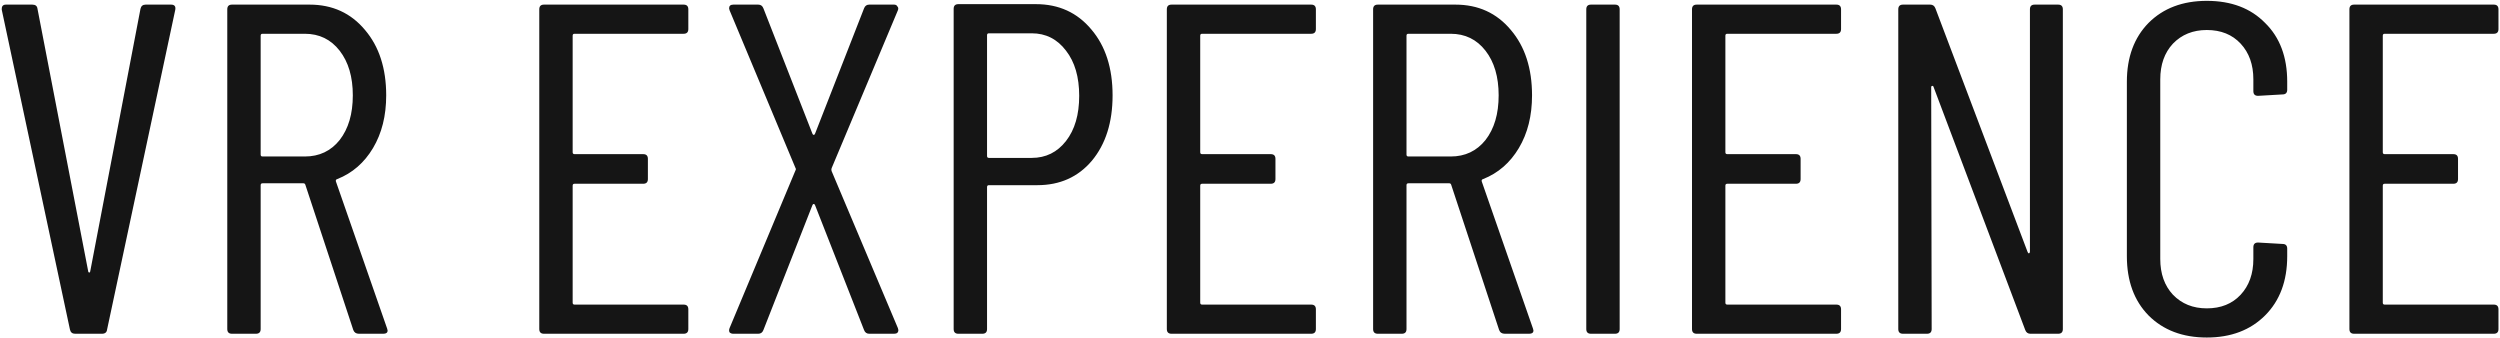 <?xml version="1.0" encoding="UTF-8"?> <svg xmlns="http://www.w3.org/2000/svg" width="1191" height="161" viewBox="0 0 1191 161" fill="none"><path d="M35.784 159C34.44 159 33.619 158.328 33.32 156.984L0.84 4.664V4.216C0.84 2.872 1.512 2.2 2.856 2.2H15.4C16.893 2.2 17.715 2.872 17.864 4.216L42.056 129.432C42.205 129.731 42.355 129.88 42.504 129.88C42.653 129.88 42.803 129.731 42.952 129.432L66.92 4.216C67.219 2.872 68.04 2.2 69.384 2.2H81.48C83.123 2.2 83.795 3.021 83.496 4.664L51.016 156.984C50.867 158.328 50.045 159 48.552 159H35.784ZM170.994 159C169.65 159 168.754 158.403 168.306 157.208L145.458 87.992C145.309 87.544 145.01 87.32 144.562 87.32H125.074C124.477 87.32 124.178 87.619 124.178 88.216V156.76C124.178 158.253 123.432 159 121.938 159H110.514C109.021 159 108.274 158.253 108.274 156.76V4.44C108.274 2.947 109.021 2.2 110.514 2.2H147.474C158.376 2.2 167.186 6.232 173.906 14.296C180.626 22.211 183.986 32.589 183.986 45.432C183.986 55.139 181.896 63.501 177.714 70.52C173.533 77.539 167.858 82.467 160.69 85.304C160.093 85.453 159.869 85.827 160.018 86.424L184.434 156.536L184.658 157.432C184.658 158.477 183.986 159 182.642 159H170.994ZM125.074 16.088C124.477 16.088 124.178 16.387 124.178 16.984V73.656C124.178 74.253 124.477 74.552 125.074 74.552H145.234C152.104 74.552 157.629 71.939 161.81 66.712C165.992 61.336 168.082 54.243 168.082 45.432C168.082 36.621 165.992 29.528 161.81 24.152C157.629 18.776 152.104 16.088 145.234 16.088H125.074ZM327.919 13.848C327.919 15.341 327.172 16.088 325.679 16.088H273.711C273.113 16.088 272.815 16.387 272.815 16.984V72.536C272.815 73.133 273.113 73.432 273.711 73.432H306.415C307.908 73.432 308.655 74.179 308.655 75.672V85.304C308.655 86.797 307.908 87.544 306.415 87.544H273.711C273.113 87.544 272.815 87.843 272.815 88.44V144.216C272.815 144.813 273.113 145.112 273.711 145.112H325.679C327.172 145.112 327.919 145.859 327.919 147.352V156.76C327.919 158.253 327.172 159 325.679 159H259.151C257.657 159 256.911 158.253 256.911 156.76V4.44C256.911 2.947 257.657 2.2 259.151 2.2H325.679C327.172 2.2 327.919 2.947 327.919 4.44V13.848ZM349.358 159C348.611 159 348.014 158.776 347.566 158.328C347.267 157.731 347.267 157.059 347.566 156.312L378.926 81.272C379.224 80.824 379.224 80.376 378.926 79.928L347.566 4.888L347.342 3.992C347.342 2.797 348.014 2.2 349.358 2.2H361.23C362.424 2.2 363.246 2.797 363.694 3.992L386.99 63.576C387.139 64.024 387.363 64.248 387.662 64.248C387.96 64.248 388.184 64.024 388.334 63.576L411.63 3.992C412.078 2.797 412.899 2.2 414.094 2.2H425.966C426.712 2.2 427.235 2.499 427.534 3.096C427.982 3.544 428.056 4.141 427.758 4.888L396.174 80.152C396.024 80.6 396.024 81.048 396.174 81.496L427.758 156.312L427.982 157.208C427.982 158.403 427.31 159 425.966 159H414.094C412.899 159 412.078 158.403 411.63 157.208L388.334 97.848C388.184 97.4 387.96 97.176 387.662 97.176C387.363 97.176 387.139 97.4 386.99 97.848L363.694 157.208C363.246 158.403 362.424 159 361.23 159H349.358ZM493.523 1.976C504.424 1.976 513.235 6.008 519.955 14.072C526.675 21.987 530.035 32.44 530.035 45.432C530.035 58.275 526.749 68.653 520.179 76.568C513.608 84.333 504.947 88.216 494.195 88.216H471.123C470.525 88.216 470.227 88.515 470.227 89.112V156.76C470.227 158.253 469.48 159 467.987 159H456.563C455.069 159 454.323 158.253 454.323 156.76V4.216C454.323 2.723 455.069 1.976 456.563 1.976H493.523ZM491.507 75.224C498.227 75.224 503.677 72.536 507.859 67.16C512.04 61.784 514.131 54.616 514.131 45.656C514.131 36.696 512.04 29.528 507.859 24.152C503.677 18.627 498.227 15.864 491.507 15.864H471.123C470.525 15.864 470.227 16.163 470.227 16.76V74.328C470.227 74.925 470.525 75.224 471.123 75.224H491.507ZM626.889 13.848C626.889 15.341 626.142 16.088 624.649 16.088H572.681C572.083 16.088 571.785 16.387 571.785 16.984V72.536C571.785 73.133 572.083 73.432 572.681 73.432H605.385C606.878 73.432 607.625 74.179 607.625 75.672V85.304C607.625 86.797 606.878 87.544 605.385 87.544H572.681C572.083 87.544 571.785 87.843 571.785 88.44V144.216C571.785 144.813 572.083 145.112 572.681 145.112H624.649C626.142 145.112 626.889 145.859 626.889 147.352V156.76C626.889 158.253 626.142 159 624.649 159H558.121C556.627 159 555.881 158.253 555.881 156.76V4.44C555.881 2.947 556.627 2.2 558.121 2.2H624.649C626.142 2.2 626.889 2.947 626.889 4.44V13.848ZM716.872 159C715.528 159 714.632 158.403 714.184 157.208L691.336 87.992C691.186 87.544 690.888 87.32 690.44 87.32H670.952C670.354 87.32 670.056 87.619 670.056 88.216V156.76C670.056 158.253 669.309 159 667.816 159H656.392C654.898 159 654.152 158.253 654.152 156.76V4.44C654.152 2.947 654.898 2.2 656.392 2.2H693.352C704.253 2.2 713.064 6.232 719.784 14.296C726.504 22.211 729.864 32.589 729.864 45.432C729.864 55.139 727.773 63.501 723.592 70.52C719.41 77.539 713.736 82.467 706.568 85.304C705.97 85.453 705.746 85.827 705.896 86.424L730.312 156.536L730.536 157.432C730.536 158.477 729.864 159 728.52 159H716.872ZM670.952 16.088C670.354 16.088 670.056 16.387 670.056 16.984V73.656C670.056 74.253 670.354 74.552 670.952 74.552H691.112C697.981 74.552 703.506 71.939 707.688 66.712C711.869 61.336 713.96 54.243 713.96 45.432C713.96 36.621 711.869 29.528 707.688 24.152C703.506 18.776 697.981 16.088 691.112 16.088H670.952ZM757.944 159C756.451 159 755.704 158.253 755.704 156.76V4.44C755.704 2.947 756.451 2.2 757.944 2.2H769.368C770.862 2.2 771.608 2.947 771.608 4.44V156.76C771.608 158.253 770.862 159 769.368 159H757.944ZM877.077 13.848C877.077 15.341 876.331 16.088 874.837 16.088H822.869C822.272 16.088 821.973 16.387 821.973 16.984V72.536C821.973 73.133 822.272 73.432 822.869 73.432H855.573C857.067 73.432 857.813 74.179 857.813 75.672V85.304C857.813 86.797 857.067 87.544 855.573 87.544H822.869C822.272 87.544 821.973 87.843 821.973 88.44V144.216C821.973 144.813 822.272 145.112 822.869 145.112H874.837C876.331 145.112 877.077 145.859 877.077 147.352V156.76C877.077 158.253 876.331 159 874.837 159H808.309C806.816 159 806.069 158.253 806.069 156.76V4.44C806.069 2.947 806.816 2.2 808.309 2.2H874.837C876.331 2.2 877.077 2.947 877.077 4.44V13.848ZM967.061 4.44C967.061 2.947 967.807 2.2 969.301 2.2H980.501C981.994 2.2 982.741 2.947 982.741 4.44V156.76C982.741 158.253 981.994 159 980.501 159H967.285C966.09 159 965.269 158.403 964.821 157.208L921.141 41.4C920.991 40.952 920.767 40.803 920.469 40.952C920.17 40.952 920.021 41.176 920.021 41.624L920.245 156.76C920.245 158.253 919.498 159 918.005 159H906.581C905.087 159 904.341 158.253 904.341 156.76V4.44C904.341 2.947 905.087 2.2 906.581 2.2H919.573C920.767 2.2 921.589 2.797 922.037 3.992L965.941 120.024C966.09 120.472 966.314 120.696 966.613 120.696C966.911 120.547 967.061 120.248 967.061 119.8V4.44ZM1051.32 160.792C1039.82 160.792 1030.56 157.283 1023.55 150.264C1016.68 143.245 1013.24 133.837 1013.24 122.04V38.936C1013.24 27.288 1016.68 17.955 1023.55 10.936C1030.56 3.917 1039.82 0.408 1051.32 0.408C1062.97 0.408 1072.23 3.917 1079.1 10.936C1086.12 17.805 1089.63 27.139 1089.63 38.936V42.744C1089.63 44.237 1088.88 44.984 1087.39 44.984L1075.74 45.656C1074.24 45.656 1073.5 44.909 1073.5 43.416V37.816C1073.5 30.797 1071.48 25.123 1067.45 20.792C1063.42 16.461 1058.04 14.296 1051.32 14.296C1044.75 14.296 1039.37 16.461 1035.19 20.792C1031.16 25.123 1029.15 30.797 1029.15 37.816V123.384C1029.15 130.403 1031.16 136.077 1035.19 140.408C1039.37 144.739 1044.75 146.904 1051.32 146.904C1058.04 146.904 1063.42 144.739 1067.45 140.408C1071.48 136.077 1073.5 130.403 1073.5 123.384V117.784C1073.5 116.291 1074.24 115.544 1075.74 115.544L1087.39 116.216C1088.88 116.216 1089.63 116.963 1089.63 118.456V122.04C1089.63 133.837 1086.12 143.245 1079.1 150.264C1072.08 157.283 1062.82 160.792 1051.32 160.792ZM1190.27 13.848C1190.27 15.341 1189.52 16.088 1188.03 16.088H1136.06C1135.46 16.088 1135.16 16.387 1135.16 16.984V72.536C1135.16 73.133 1135.46 73.432 1136.06 73.432H1168.76C1170.26 73.432 1171 74.179 1171 75.672V85.304C1171 86.797 1170.26 87.544 1168.76 87.544H1136.06C1135.46 87.544 1135.16 87.843 1135.16 88.44V144.216C1135.16 144.813 1135.46 145.112 1136.06 145.112H1188.03C1189.52 145.112 1190.27 145.859 1190.27 147.352V156.76C1190.27 158.253 1189.52 159 1188.03 159H1121.5C1120 159 1119.26 158.253 1119.26 156.76V4.44C1119.26 2.947 1120 2.2 1121.5 2.2H1188.03C1189.52 2.2 1190.27 2.947 1190.27 4.44V13.848Z" fill="#151515"></path></svg> 